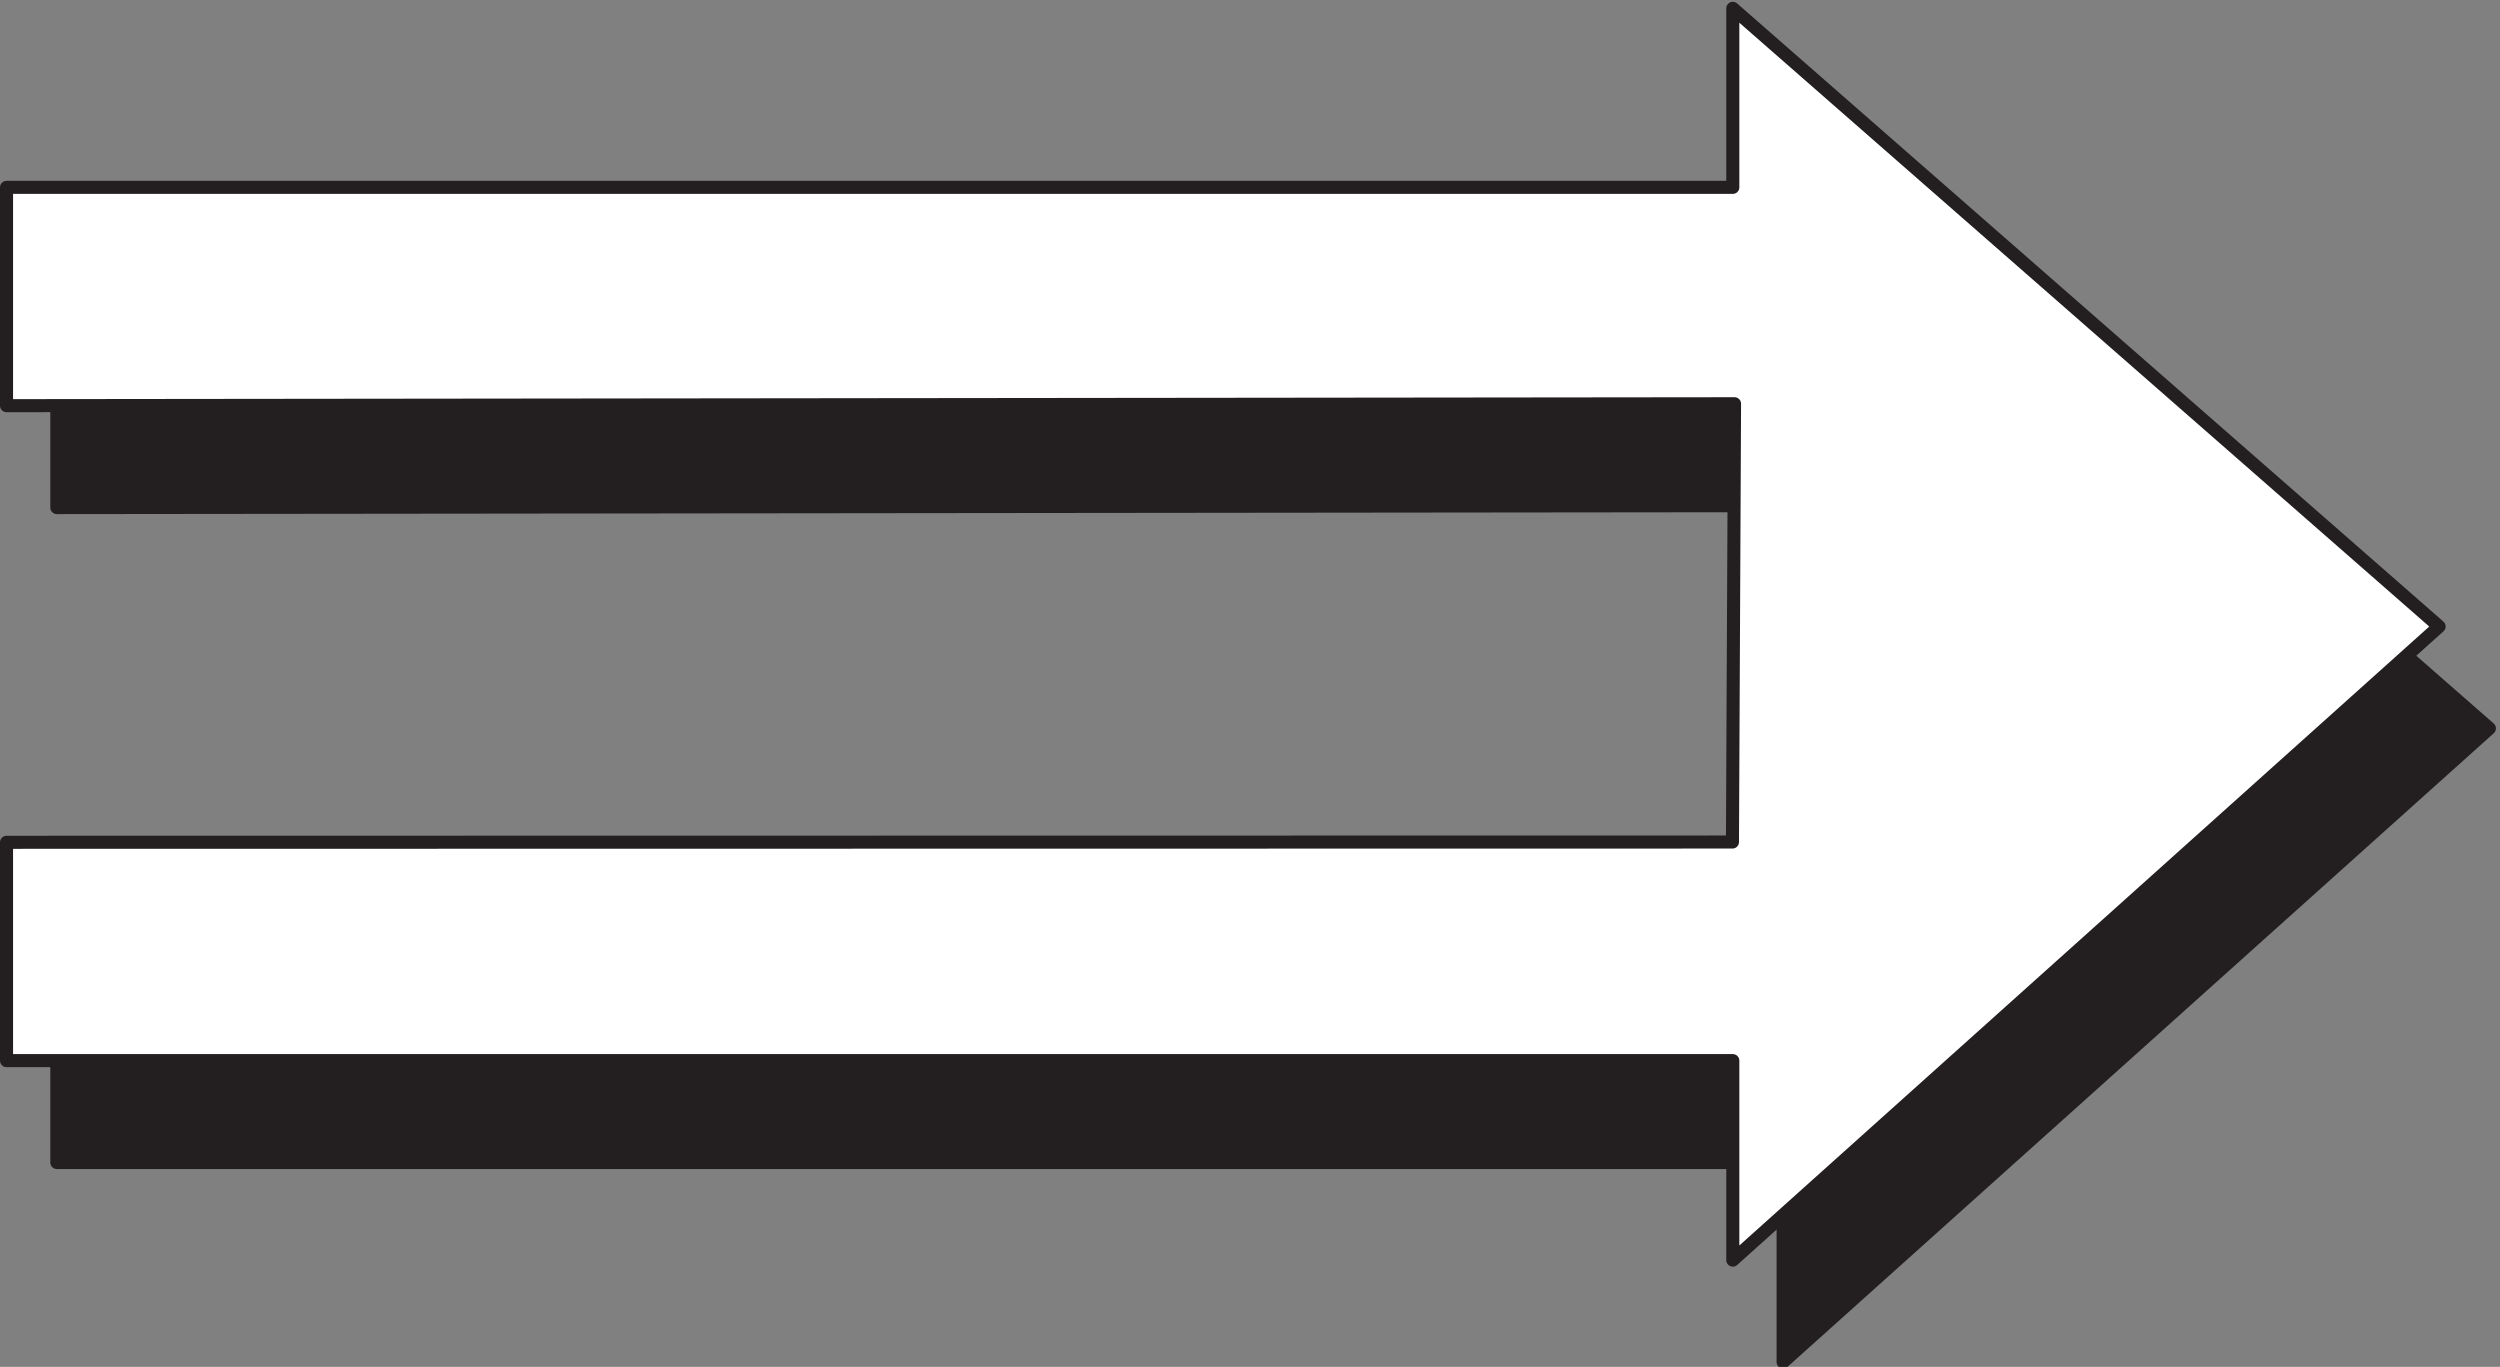 <svg xmlns="http://www.w3.org/2000/svg" xml:space="preserve" width="732.984" height="400.761"><rect width="100%" height="100%" fill="#808080" stroke="none"/><path d="M125.281 2379.31H3930.79v394.65l1556.97-1362.68L3930.79 14.45v439.788H125.281v481.274l3804.739.609 4.58 966.189-3809.319-4.27v481.27" style="fill:#231f20;fill-opacity:1;fill-rule:evenodd;stroke:none" transform="matrix(.133 0 0 -.133 0 401.258)"/><path d="M125.281 2379.31H3930.79v394.65l1556.97-1362.68L3930.79 14.45v439.788H125.281v481.274l3804.739.609 4.58 966.189-3809.319-4.27z" style="fill:none;stroke:#231f20;stroke-width:28.8;stroke-linecap:butt;stroke-linejoin:round;stroke-miterlimit:10;stroke-dasharray:none;stroke-opacity:1" transform="matrix(.133 0 0 -.133 0 401.258)"/><path d="M14.398 2603.95H3819.91v394.65l1556.97-1362.68L3819.91 239.09v439.789H14.398v481.271l3804.742.61 4.58 966.19-3809.322-4.27v481.27" style="fill:#fff;fill-opacity:1;fill-rule:evenodd;stroke:none" transform="matrix(.133 0 0 -.133 0 401.258)"/><path d="M14.398 2603.95H3819.91v394.65l1556.97-1362.68L3819.91 239.09v439.789H14.398v481.271l3804.742.61 4.58 966.19-3809.322-4.27z" style="fill:none;stroke:#231f20;stroke-width:28.8;stroke-linecap:butt;stroke-linejoin:round;stroke-miterlimit:10;stroke-dasharray:none;stroke-opacity:1" transform="matrix(.133 0 0 -.133 0 401.258)"/></svg>
